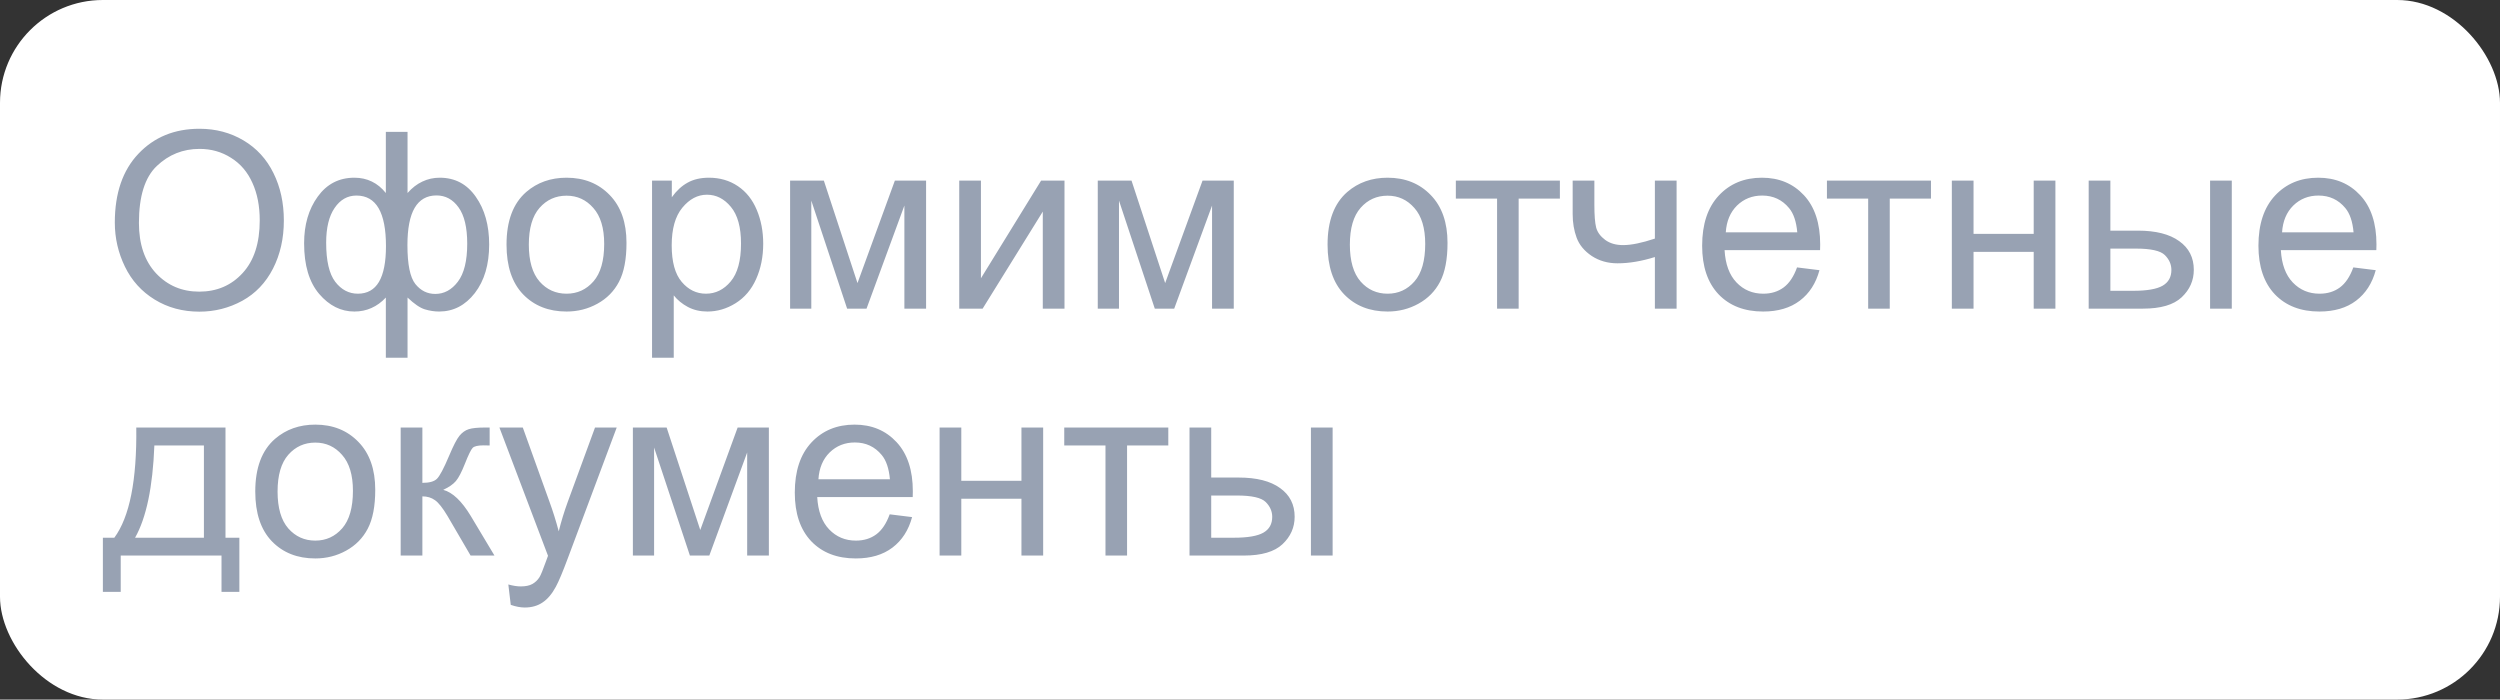 <?xml version="1.0" encoding="UTF-8"?> <svg xmlns="http://www.w3.org/2000/svg" width="243" height="68" viewBox="0 0 243 68" fill="none"><rect x="0" y="0" width="243" height="68" fill="#333333" stroke="none"/><rect width="243" height="68" rx="10" fill="white"></rect><path d="M11.16 21.633C11.16 18.781 11.926 16.551 13.457 14.941C14.988 13.324 16.965 12.516 19.387 12.516C20.973 12.516 22.402 12.895 23.676 13.652C24.949 14.41 25.918 15.469 26.582 16.828C27.254 18.18 27.59 19.715 27.59 21.434C27.59 23.176 27.238 24.734 26.535 26.109C25.832 27.484 24.836 28.527 23.547 29.238C22.258 29.941 20.867 30.293 19.375 30.293C17.758 30.293 16.312 29.902 15.039 29.121C13.766 28.34 12.801 27.273 12.145 25.922C11.488 24.57 11.16 23.141 11.16 21.633ZM13.504 21.668C13.504 23.738 14.059 25.371 15.168 26.566C16.285 27.754 17.684 28.348 19.363 28.348C21.074 28.348 22.48 27.746 23.582 26.543C24.691 25.34 25.246 23.633 25.246 21.422C25.246 20.023 25.008 18.805 24.531 17.766C24.062 16.719 23.371 15.91 22.457 15.34C21.551 14.762 20.531 14.473 19.398 14.473C17.789 14.473 16.402 15.027 15.238 16.137C14.082 17.238 13.504 19.082 13.504 21.668ZM37.504 12.82H39.613V18.762C40.051 18.262 40.531 17.891 41.055 17.648C41.578 17.398 42.141 17.273 42.742 17.273C44.219 17.273 45.387 17.891 46.246 19.125C47.113 20.352 47.547 21.898 47.547 23.766C47.547 25.711 47.082 27.285 46.152 28.488C45.223 29.684 44.066 30.281 42.684 30.281C42.23 30.281 41.77 30.211 41.301 30.07C40.832 29.93 40.27 29.547 39.613 28.922V34.77H37.504V28.922C37.082 29.375 36.613 29.715 36.098 29.941C35.59 30.168 35.039 30.281 34.445 30.281C33.141 30.281 32 29.711 31.023 28.57C30.047 27.422 29.559 25.781 29.559 23.648C29.559 21.844 30 20.332 30.883 19.113C31.766 17.887 32.953 17.273 34.445 17.273C35.07 17.273 35.637 17.398 36.145 17.648C36.652 17.891 37.105 18.262 37.504 18.762V12.82ZM39.602 23.824C39.602 25.699 39.859 26.961 40.375 27.609C40.891 28.25 41.535 28.57 42.309 28.57C43.168 28.57 43.898 28.176 44.5 27.387C45.109 26.59 45.414 25.355 45.414 23.684C45.414 22.105 45.133 20.93 44.57 20.156C44.016 19.383 43.301 18.996 42.426 18.996C41.488 18.996 40.781 19.398 40.305 20.203C39.836 21.008 39.602 22.215 39.602 23.824ZM31.703 23.59C31.703 25.348 31.996 26.613 32.582 27.387C33.176 28.16 33.91 28.547 34.785 28.547C35.699 28.547 36.383 28.164 36.836 27.398C37.289 26.625 37.516 25.469 37.516 23.93C37.516 22.289 37.277 21.059 36.801 20.238C36.324 19.418 35.605 19.008 34.645 19.008C33.777 19.008 33.07 19.41 32.523 20.215C31.977 21.012 31.703 22.137 31.703 23.59ZM49.234 23.777C49.234 21.473 49.875 19.766 51.156 18.656C52.227 17.734 53.531 17.273 55.07 17.273C56.781 17.273 58.18 17.836 59.266 18.961C60.352 20.078 60.895 21.625 60.895 23.602C60.895 25.203 60.652 26.465 60.168 27.387C59.691 28.301 58.992 29.012 58.07 29.52C57.156 30.027 56.156 30.281 55.07 30.281C53.328 30.281 51.918 29.723 50.84 28.605C49.77 27.488 49.234 25.879 49.234 23.777ZM51.402 23.777C51.402 25.371 51.75 26.566 52.445 27.363C53.141 28.152 54.016 28.547 55.07 28.547C56.117 28.547 56.988 28.148 57.684 27.352C58.379 26.555 58.727 25.34 58.727 23.707C58.727 22.168 58.375 21.004 57.672 20.215C56.977 19.418 56.109 19.02 55.07 19.02C54.016 19.02 53.141 19.414 52.445 20.203C51.75 20.992 51.402 22.184 51.402 23.777ZM63.379 34.77V17.555H65.301V19.172C65.754 18.539 66.266 18.066 66.836 17.754C67.406 17.434 68.098 17.273 68.91 17.273C69.973 17.273 70.91 17.547 71.723 18.094C72.535 18.641 73.148 19.414 73.562 20.414C73.977 21.406 74.184 22.496 74.184 23.684C74.184 24.957 73.953 26.105 73.492 27.129C73.039 28.145 72.375 28.926 71.5 29.473C70.633 30.012 69.719 30.281 68.758 30.281C68.055 30.281 67.422 30.133 66.859 29.836C66.305 29.539 65.848 29.164 65.488 28.711V34.77H63.379ZM65.289 23.848C65.289 25.449 65.613 26.633 66.262 27.398C66.91 28.164 67.695 28.547 68.617 28.547C69.555 28.547 70.356 28.152 71.019 27.363C71.691 26.566 72.027 25.336 72.027 23.672C72.027 22.086 71.699 20.898 71.043 20.109C70.394 19.32 69.617 18.926 68.711 18.926C67.812 18.926 67.016 19.348 66.32 20.191C65.633 21.027 65.289 22.246 65.289 23.848ZM76.797 17.555H80.078L83.348 27.516L86.981 17.555H90.016V30H87.906V19.98L84.227 30H82.34L78.859 19.5V30H76.797V17.555ZM93.238 17.555H95.348V27.047L101.195 17.555H103.469V30H101.359V20.566L95.512 30H93.238V17.555ZM106.703 17.555H109.984L113.254 27.516L116.887 17.555H119.922V30H117.812V19.98L114.133 30H112.246L108.766 19.5V30H106.703V17.555ZM129.039 23.777C129.039 21.473 129.68 19.766 130.961 18.656C132.031 17.734 133.336 17.273 134.875 17.273C136.586 17.273 137.984 17.836 139.07 18.961C140.156 20.078 140.699 21.625 140.699 23.602C140.699 25.203 140.457 26.465 139.973 27.387C139.496 28.301 138.797 29.012 137.875 29.52C136.961 30.027 135.961 30.281 134.875 30.281C133.133 30.281 131.723 29.723 130.645 28.605C129.574 27.488 129.039 25.879 129.039 23.777ZM131.207 23.777C131.207 25.371 131.555 26.566 132.25 27.363C132.945 28.152 133.82 28.547 134.875 28.547C135.922 28.547 136.793 28.148 137.488 27.352C138.184 26.555 138.531 25.34 138.531 23.707C138.531 22.168 138.18 21.004 137.477 20.215C136.781 19.418 135.914 19.02 134.875 19.02C133.82 19.02 132.945 19.414 132.25 20.203C131.555 20.992 131.207 22.184 131.207 23.777ZM141.508 17.555H151.621V19.301H147.613V30H145.516V19.301H141.508V17.555ZM152.863 17.555H154.973V19.91C154.973 20.926 155.031 21.664 155.148 22.125C155.273 22.578 155.566 22.977 156.027 23.32C156.488 23.656 157.066 23.824 157.762 23.824C158.559 23.824 159.59 23.613 160.855 23.191V17.555H162.965V30H160.855V24.984C159.559 25.391 158.348 25.594 157.223 25.594C156.277 25.594 155.441 25.355 154.715 24.879C153.996 24.395 153.508 23.805 153.25 23.109C152.992 22.414 152.863 21.648 152.863 20.812V17.555ZM174.672 25.992L176.852 26.262C176.508 27.535 175.871 28.523 174.941 29.227C174.012 29.93 172.824 30.281 171.379 30.281C169.559 30.281 168.113 29.723 167.043 28.605C165.98 27.48 165.449 25.906 165.449 23.883C165.449 21.789 165.988 20.164 167.066 19.008C168.145 17.852 169.543 17.273 171.262 17.273C172.926 17.273 174.285 17.84 175.34 18.973C176.395 20.105 176.922 21.699 176.922 23.754C176.922 23.879 176.918 24.066 176.91 24.316H167.629C167.707 25.684 168.094 26.73 168.789 27.457C169.484 28.184 170.352 28.547 171.391 28.547C172.164 28.547 172.824 28.344 173.371 27.938C173.918 27.531 174.352 26.883 174.672 25.992ZM167.746 22.582H174.695C174.602 21.535 174.336 20.75 173.898 20.227C173.227 19.414 172.355 19.008 171.285 19.008C170.316 19.008 169.5 19.332 168.836 19.98C168.18 20.629 167.816 21.496 167.746 22.582ZM177.578 17.555H187.691V19.301H183.684V30H181.586V19.301H177.578V17.555ZM189.719 17.555H191.828V22.734H197.676V17.555H199.785V30H197.676V24.48H191.828V30H189.719V17.555ZM214.82 17.555H216.93V30H214.82V17.555ZM203.02 17.555H205.129V22.418H207.801C209.543 22.418 210.883 22.758 211.82 23.438C212.766 24.109 213.238 25.039 213.238 26.227C213.238 27.266 212.844 28.156 212.055 28.898C211.273 29.633 210.02 30 208.293 30H203.02V17.555ZM205.129 28.266H207.344C208.68 28.266 209.633 28.102 210.203 27.773C210.773 27.445 211.059 26.934 211.059 26.238C211.059 25.699 210.848 25.219 210.426 24.797C210.004 24.375 209.07 24.164 207.625 24.164H205.129V28.266ZM228.742 25.992L230.922 26.262C230.578 27.535 229.941 28.523 229.012 29.227C228.082 29.93 226.895 30.281 225.449 30.281C223.629 30.281 222.184 29.723 221.113 28.605C220.051 27.48 219.52 25.906 219.52 23.883C219.52 21.789 220.059 20.164 221.137 19.008C222.215 17.852 223.613 17.273 225.332 17.273C226.996 17.273 228.355 17.84 229.41 18.973C230.465 20.105 230.992 21.699 230.992 23.754C230.992 23.879 230.988 24.066 230.98 24.316H221.699C221.777 25.684 222.164 26.73 222.859 27.457C223.555 28.184 224.422 28.547 225.461 28.547C226.234 28.547 226.895 28.344 227.441 27.938C227.988 27.531 228.422 26.883 228.742 25.992ZM221.816 22.582H228.766C228.672 21.535 228.406 20.75 227.969 20.227C227.297 19.414 226.426 19.008 225.355 19.008C224.387 19.008 223.57 19.332 222.906 19.98C222.25 20.629 221.887 21.496 221.816 22.582ZM13.246 41.555H21.918V52.266H23.266V57.527H21.531V54H11.734V57.527H10V52.266H11.113C12.598 50.25 13.309 46.68 13.246 41.555ZM15.004 43.301C14.848 47.34 14.223 50.328 13.129 52.266H19.82V43.301H15.004ZM24.812 47.777C24.812 45.473 25.453 43.766 26.734 42.656C27.805 41.734 29.109 41.273 30.648 41.273C32.359 41.273 33.758 41.836 34.844 42.961C35.93 44.078 36.473 45.625 36.473 47.602C36.473 49.203 36.23 50.465 35.746 51.387C35.27 52.301 34.57 53.012 33.648 53.52C32.734 54.027 31.734 54.281 30.648 54.281C28.906 54.281 27.496 53.723 26.418 52.605C25.348 51.488 24.812 49.879 24.812 47.777ZM26.98 47.777C26.98 49.371 27.328 50.566 28.023 51.363C28.719 52.152 29.594 52.547 30.648 52.547C31.695 52.547 32.566 52.148 33.262 51.352C33.957 50.555 34.305 49.34 34.305 47.707C34.305 46.168 33.953 45.004 33.25 44.215C32.555 43.418 31.688 43.02 30.648 43.02C29.594 43.02 28.719 43.414 28.023 44.203C27.328 44.992 26.98 46.184 26.98 47.777ZM38.945 41.555H41.055V46.934C41.727 46.934 42.195 46.805 42.461 46.547C42.734 46.289 43.133 45.539 43.656 44.297C44.07 43.312 44.406 42.664 44.664 42.352C44.922 42.039 45.219 41.828 45.555 41.719C45.891 41.609 46.43 41.555 47.172 41.555H47.594V43.301L47.008 43.289C46.453 43.289 46.098 43.371 45.941 43.535C45.777 43.707 45.527 44.219 45.191 45.07C44.871 45.883 44.578 46.445 44.312 46.758C44.047 47.07 43.637 47.355 43.082 47.613C43.988 47.855 44.879 48.699 45.754 50.145L48.062 54H45.742L43.492 50.145C43.031 49.371 42.629 48.863 42.285 48.621C41.941 48.371 41.531 48.246 41.055 48.246V54H38.945V41.555ZM49.645 58.793L49.41 56.812C49.871 56.938 50.273 57 50.617 57C51.086 57 51.461 56.922 51.742 56.766C52.023 56.609 52.254 56.391 52.434 56.109C52.566 55.898 52.781 55.375 53.078 54.539C53.117 54.422 53.18 54.25 53.266 54.023L48.543 41.555H50.816L53.406 48.762C53.742 49.676 54.043 50.637 54.309 51.645C54.551 50.676 54.84 49.73 55.176 48.809L57.836 41.555H59.945L55.211 54.211C54.703 55.578 54.309 56.52 54.027 57.035C53.652 57.73 53.223 58.238 52.738 58.559C52.254 58.887 51.676 59.051 51.004 59.051C50.598 59.051 50.145 58.965 49.645 58.793ZM61.516 41.555H64.797L68.066 51.516L71.699 41.555H74.734V54H72.625V43.98L68.945 54H67.059L63.578 43.5V54H61.516V41.555ZM86.477 49.992L88.656 50.262C88.312 51.535 87.676 52.523 86.746 53.227C85.816 53.93 84.629 54.281 83.184 54.281C81.363 54.281 79.918 53.723 78.848 52.605C77.785 51.48 77.254 49.906 77.254 47.883C77.254 45.789 77.793 44.164 78.871 43.008C79.949 41.852 81.348 41.273 83.066 41.273C84.731 41.273 86.09 41.84 87.144 42.973C88.199 44.105 88.727 45.699 88.727 47.754C88.727 47.879 88.723 48.066 88.715 48.316H79.434C79.512 49.684 79.898 50.73 80.594 51.457C81.289 52.184 82.156 52.547 83.195 52.547C83.969 52.547 84.629 52.344 85.176 51.938C85.723 51.531 86.156 50.883 86.477 49.992ZM79.551 46.582H86.5C86.406 45.535 86.141 44.75 85.703 44.227C85.031 43.414 84.16 43.008 83.09 43.008C82.121 43.008 81.305 43.332 80.641 43.98C79.984 44.629 79.621 45.496 79.551 46.582ZM91.328 41.555H93.438V46.734H99.285V41.555H101.395V54H99.285V48.48H93.438V54H91.328V41.555ZM103.445 41.555H113.559V43.301H109.551V54H107.453V43.301H103.445V41.555ZM127.422 41.555H129.531V54H127.422V41.555ZM115.621 41.555H117.73V46.418H120.402C122.145 46.418 123.484 46.758 124.422 47.438C125.367 48.109 125.84 49.039 125.84 50.227C125.84 51.266 125.445 52.156 124.656 52.898C123.875 53.633 122.621 54 120.895 54H115.621V41.555ZM117.73 52.266H119.945C121.281 52.266 122.234 52.102 122.805 51.773C123.375 51.445 123.66 50.934 123.66 50.238C123.66 49.699 123.449 49.219 123.027 48.797C122.605 48.375 121.672 48.164 120.227 48.164H117.73V52.266Z" fill="#98A2B3"></path></svg> 